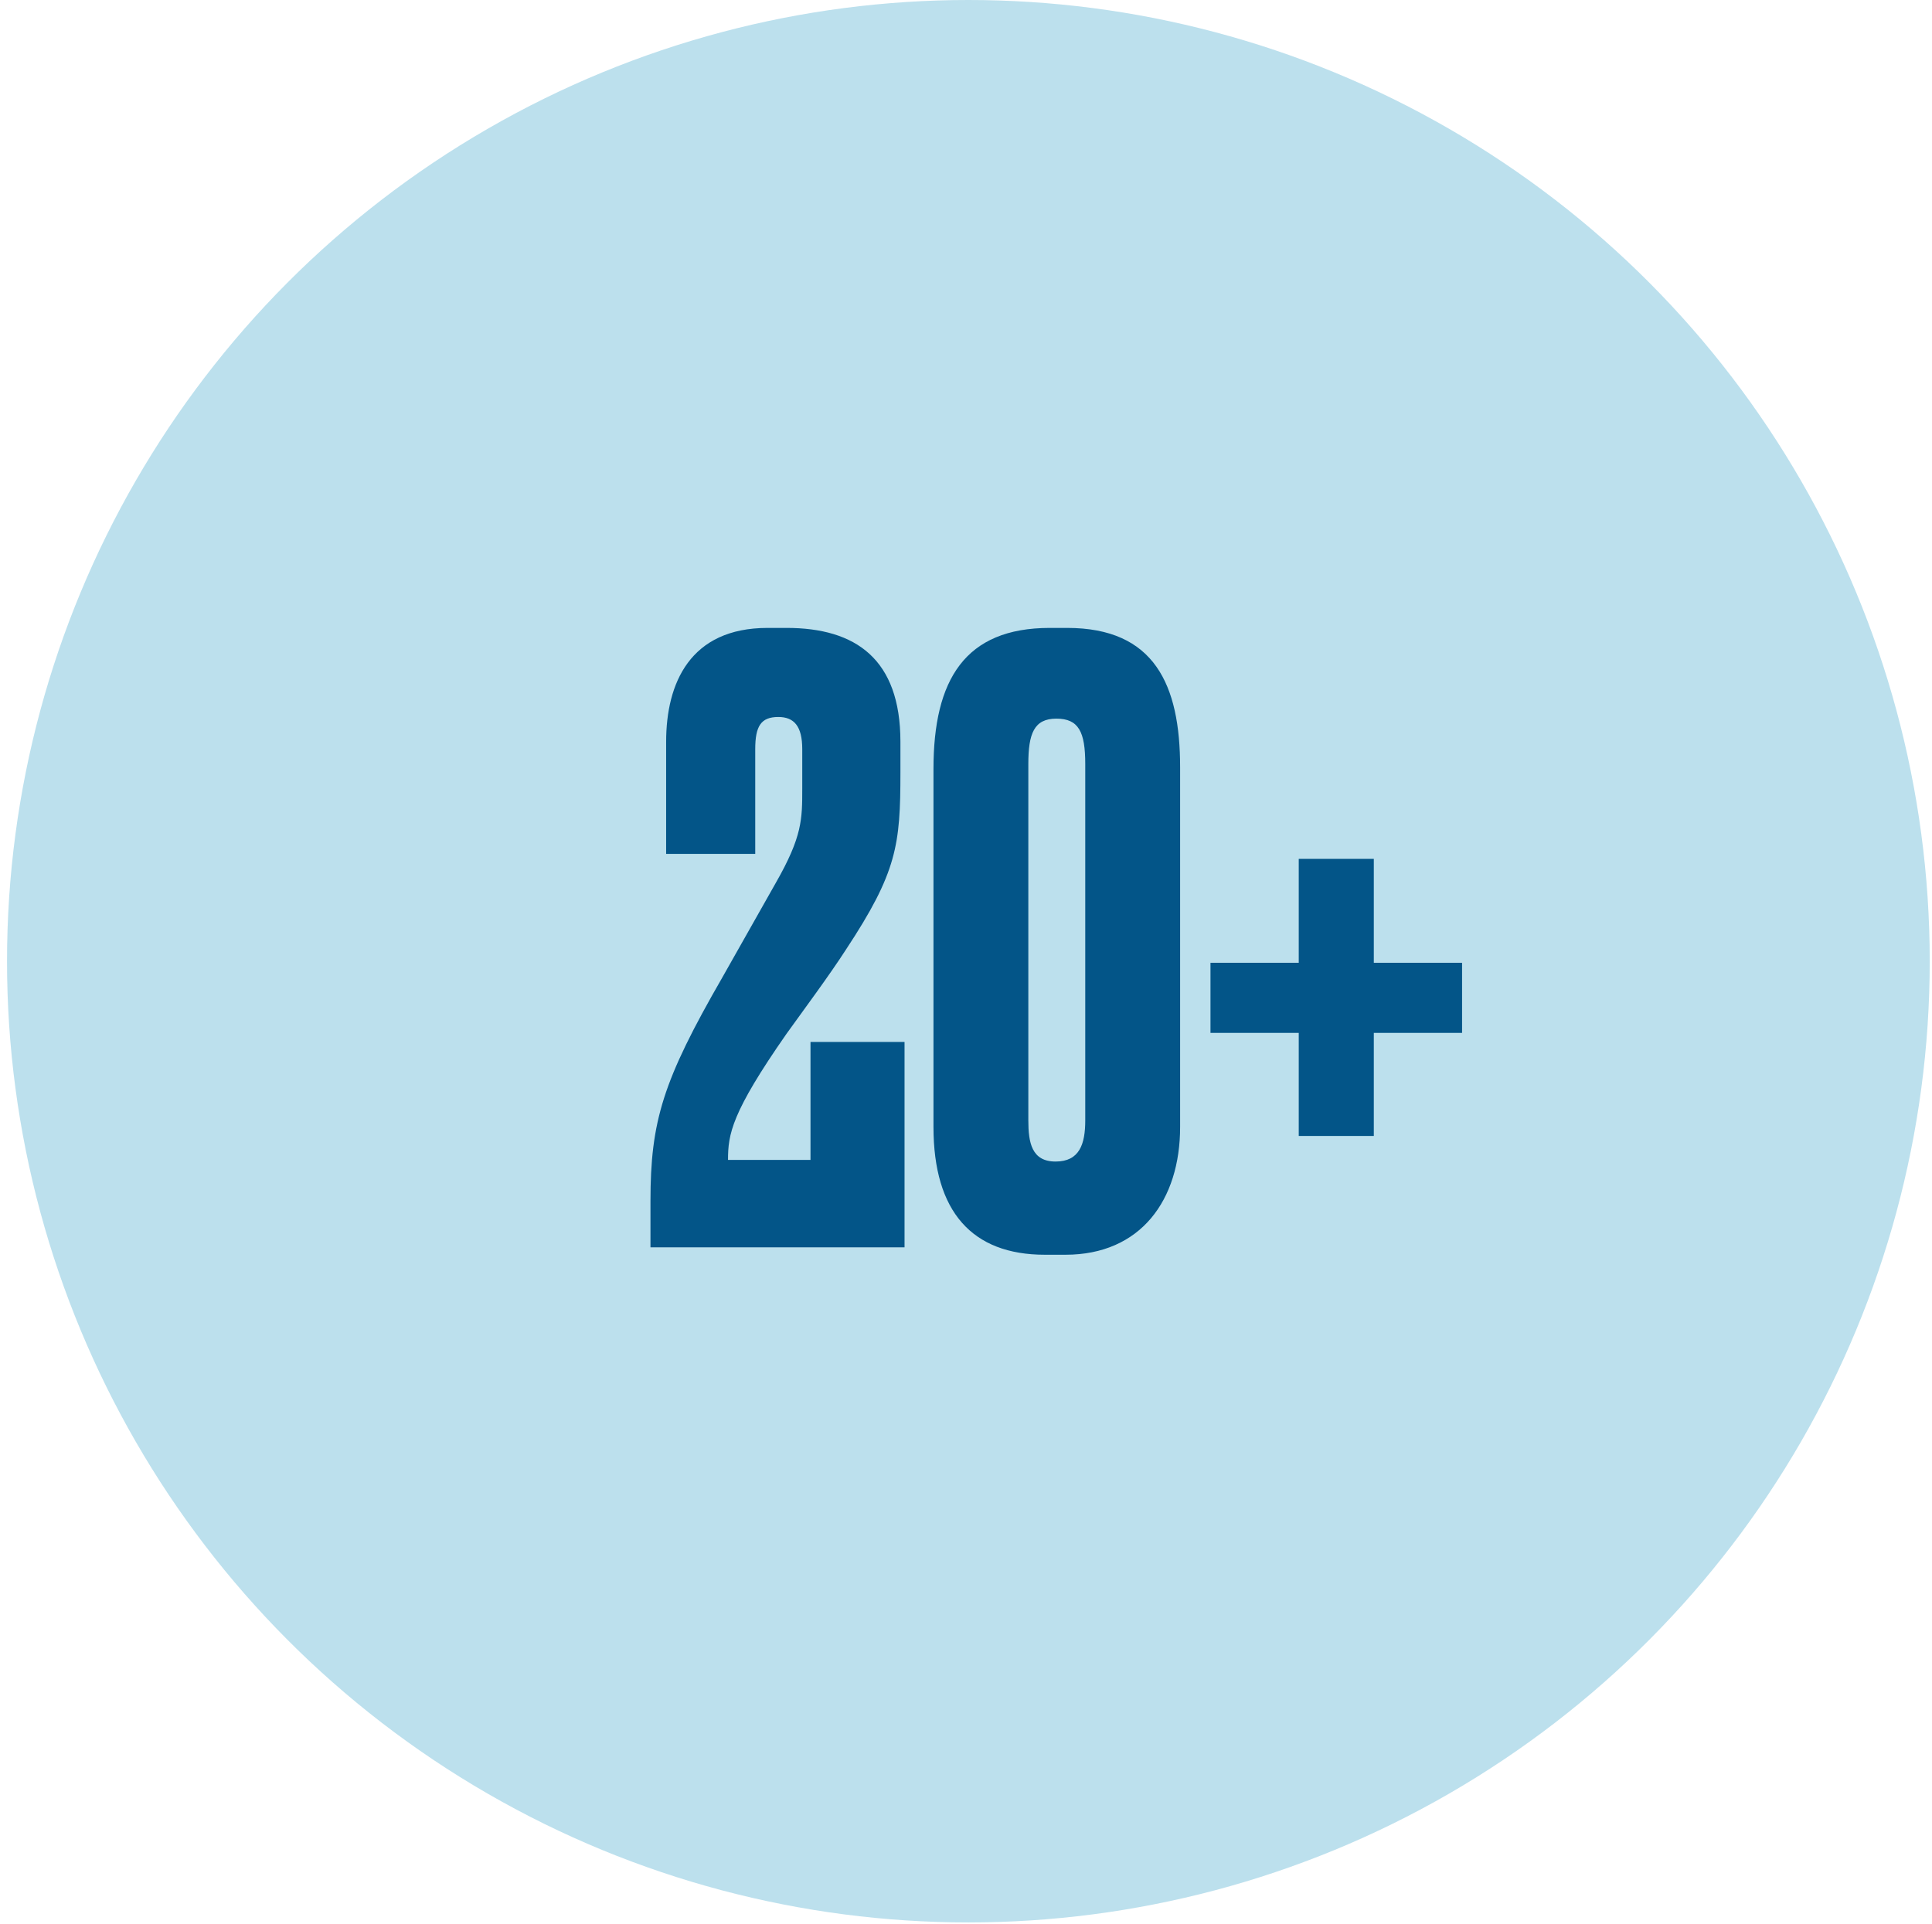 <?xml version="1.0" encoding="UTF-8"?> <svg xmlns="http://www.w3.org/2000/svg" width="259" height="258" viewBox="0 0 259 258" fill="none"> <circle cx="129.819" cy="128.877" r="128.877" fill="#BCE0ED"></circle> <path d="M104.341 96.132C102.019 96.132 101.245 97.348 101.245 100.444V114.488H89.302V99.449C89.302 91.598 92.509 84.189 102.904 84.189H105.447C114.736 84.189 120.708 88.391 120.708 99.449V103.541C120.708 113.272 120.265 116.921 113.409 127.316C111.197 130.744 107.991 135.057 105.447 138.595C98.038 149.211 97.596 152.087 97.596 155.515H108.654V139.701H121.26V167.236H87.201V161.044C87.201 150.317 88.86 144.899 96.822 131.076L104.01 118.359C107.548 112.166 107.548 109.844 107.548 105.752V100.444C107.548 97.348 106.442 96.132 104.341 96.132ZM158.204 102.877V151.091C158.204 160.933 152.896 168.232 142.833 168.232H140.068C130.337 168.232 125.14 162.481 125.14 151.091V103.098C125.14 91.156 129.342 84.189 140.732 84.189H143.054C154.776 84.189 158.204 91.819 158.204 102.877ZM145.487 150.207V102.435C145.487 98.122 144.602 96.353 141.616 96.353C138.631 96.353 137.856 98.343 137.856 102.435V150.207C137.856 153.192 138.299 155.736 141.506 155.736C144.713 155.736 145.487 153.414 145.487 150.207ZM174.108 152.308V138.485H162.275V129.085H174.108V115.152H184.171V129.085H196.003V138.485H184.171V152.308H174.108Z" fill="#035588"></path> </svg> 
